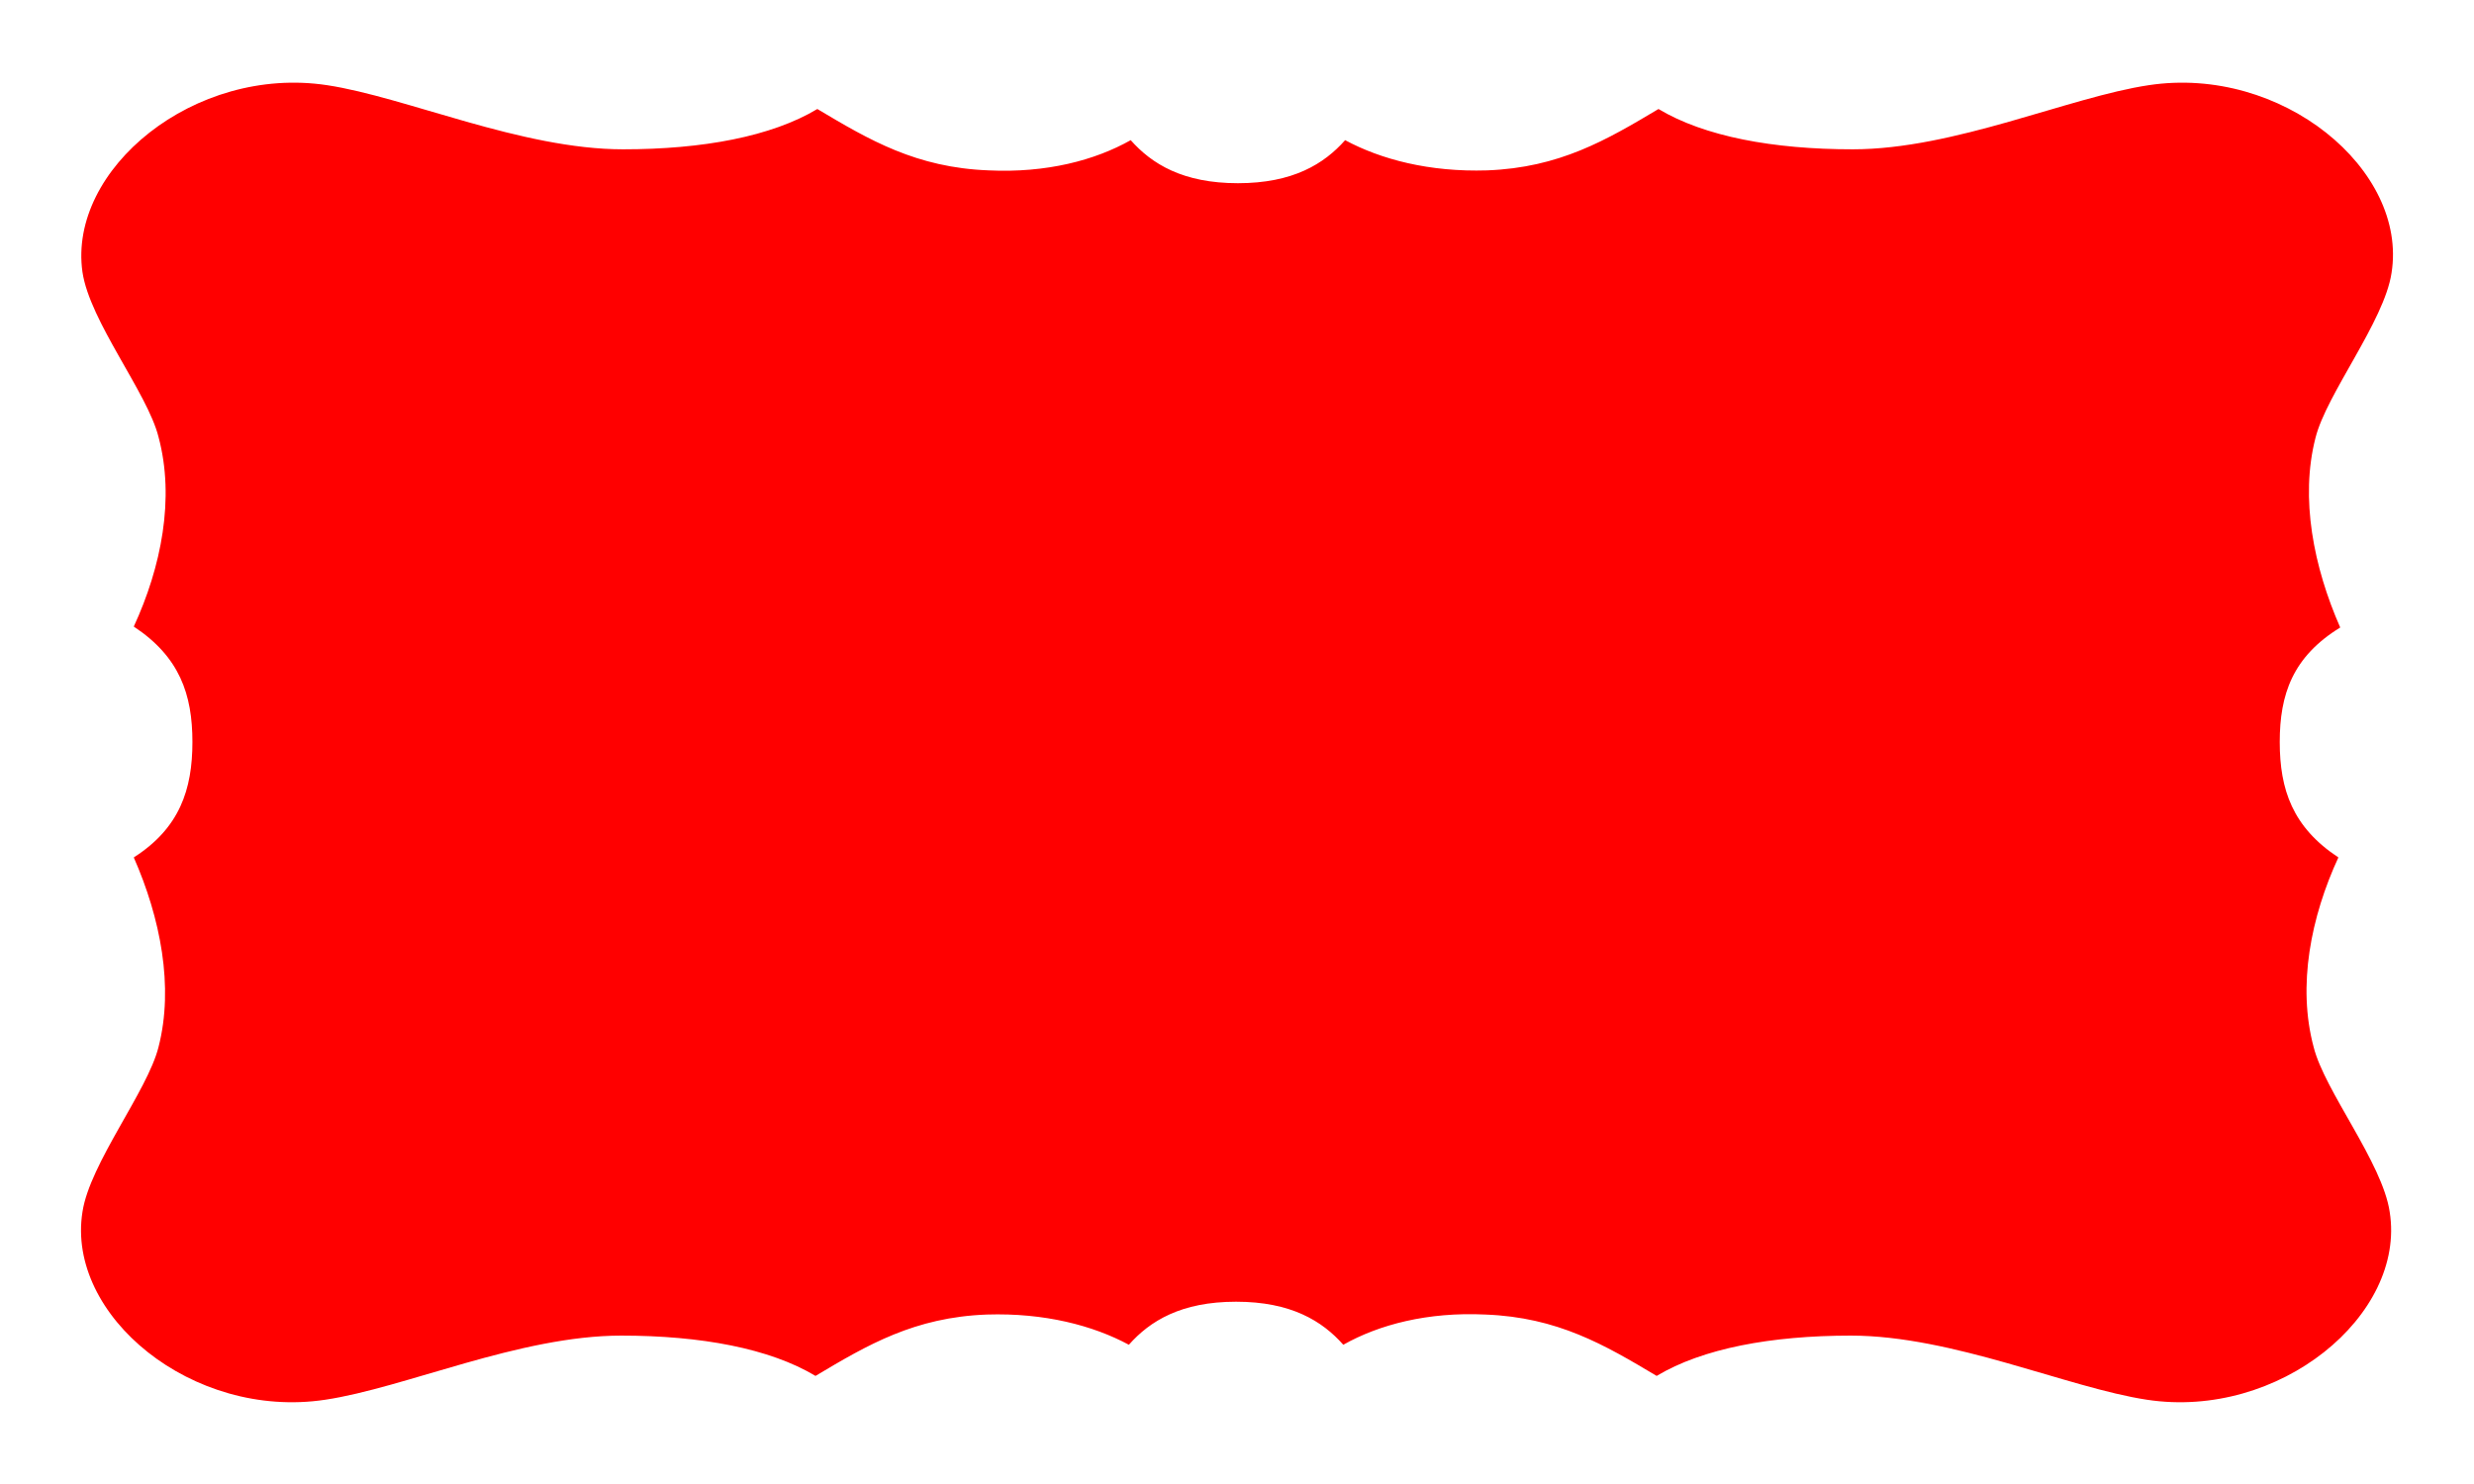 <?xml version="1.0" encoding="utf-8"?>
<!-- Generator: Adobe Illustrator 25.2.3, SVG Export Plug-In . SVG Version: 6.00 Build 0)  -->
<svg version="1.1" id="Guides" xmlns="http://www.w3.org/2000/svg" xmlns:xlink="http://www.w3.org/1999/xlink" x="0px" y="0px"
	 viewBox="0 0 270 162" style="enable-background:new 0 0 270 162;" xml:space="preserve">
<style type="text/css">
	.st0{fill:#FF0000;}
</style>
<g>
	<path class="st0" d="M248.8,81c0,5.2,1.4,9.3,6.4,12.6c-3,6.5-4.5,14-2.7,20.7c1.2,4.8,7.5,12.6,8.3,18
		c1.8,11.3-12.1,22.7-26.5,20.5c-8.6-1.3-21.2-7-32.3-7c-8.7,0-16.2,1.4-21.2,4.4c-5.7-3.4-10.8-6.4-18.7-6.7
		c-6.3-0.3-11.6,1.1-15.5,3.3c-2.3-2.6-5.7-4.7-11.7-4.7s-9.4,2.1-11.7,4.7c-3.9-2.1-9.2-3.5-15.5-3.3c-7.9,0.3-13,3.3-18.7,6.7
		c-5-3-12.5-4.4-21.2-4.4c-11.1,0-23.6,5.7-32.3,7c-14.5,2.2-28.3-9.2-26.5-20.5c0.8-5.3,7.1-13.2,8.3-18c1.7-6.6,0.2-14.1-2.7-20.7
		c5-3.2,6.4-7.4,6.4-12.6s-1.4-9.3-6.4-12.6c3-6.5,4.5-14,2.7-20.7c-1.2-4.8-7.5-12.6-8.3-18C7.4,18.5,21.2,7.1,35.7,9.3
		c8.6,1.3,21.2,7,32.3,7c8.7,0,16.2-1.4,21.2-4.4c5.7,3.4,10.8,6.4,18.7,6.7c6.3,0.3,11.6-1.1,15.5-3.3c2.3,2.6,5.7,4.7,11.7,4.7
		s9.4-2.1,11.7-4.7c3.9,2.1,9.2,3.5,15.5,3.3c7.9-0.3,13-3.3,18.7-6.7c5,3,12.5,4.4,21.2,4.4c11.1,0,23.6-5.7,32.3-7
		c14.5-2.2,28.3,9.2,26.5,20.5c-0.8,5.3-7.1,13.2-8.3,18c-1.7,6.6-0.2,14.1,2.7,20.7C250.2,71.7,248.8,75.8,248.8,81z"/>
</g>
</svg>
